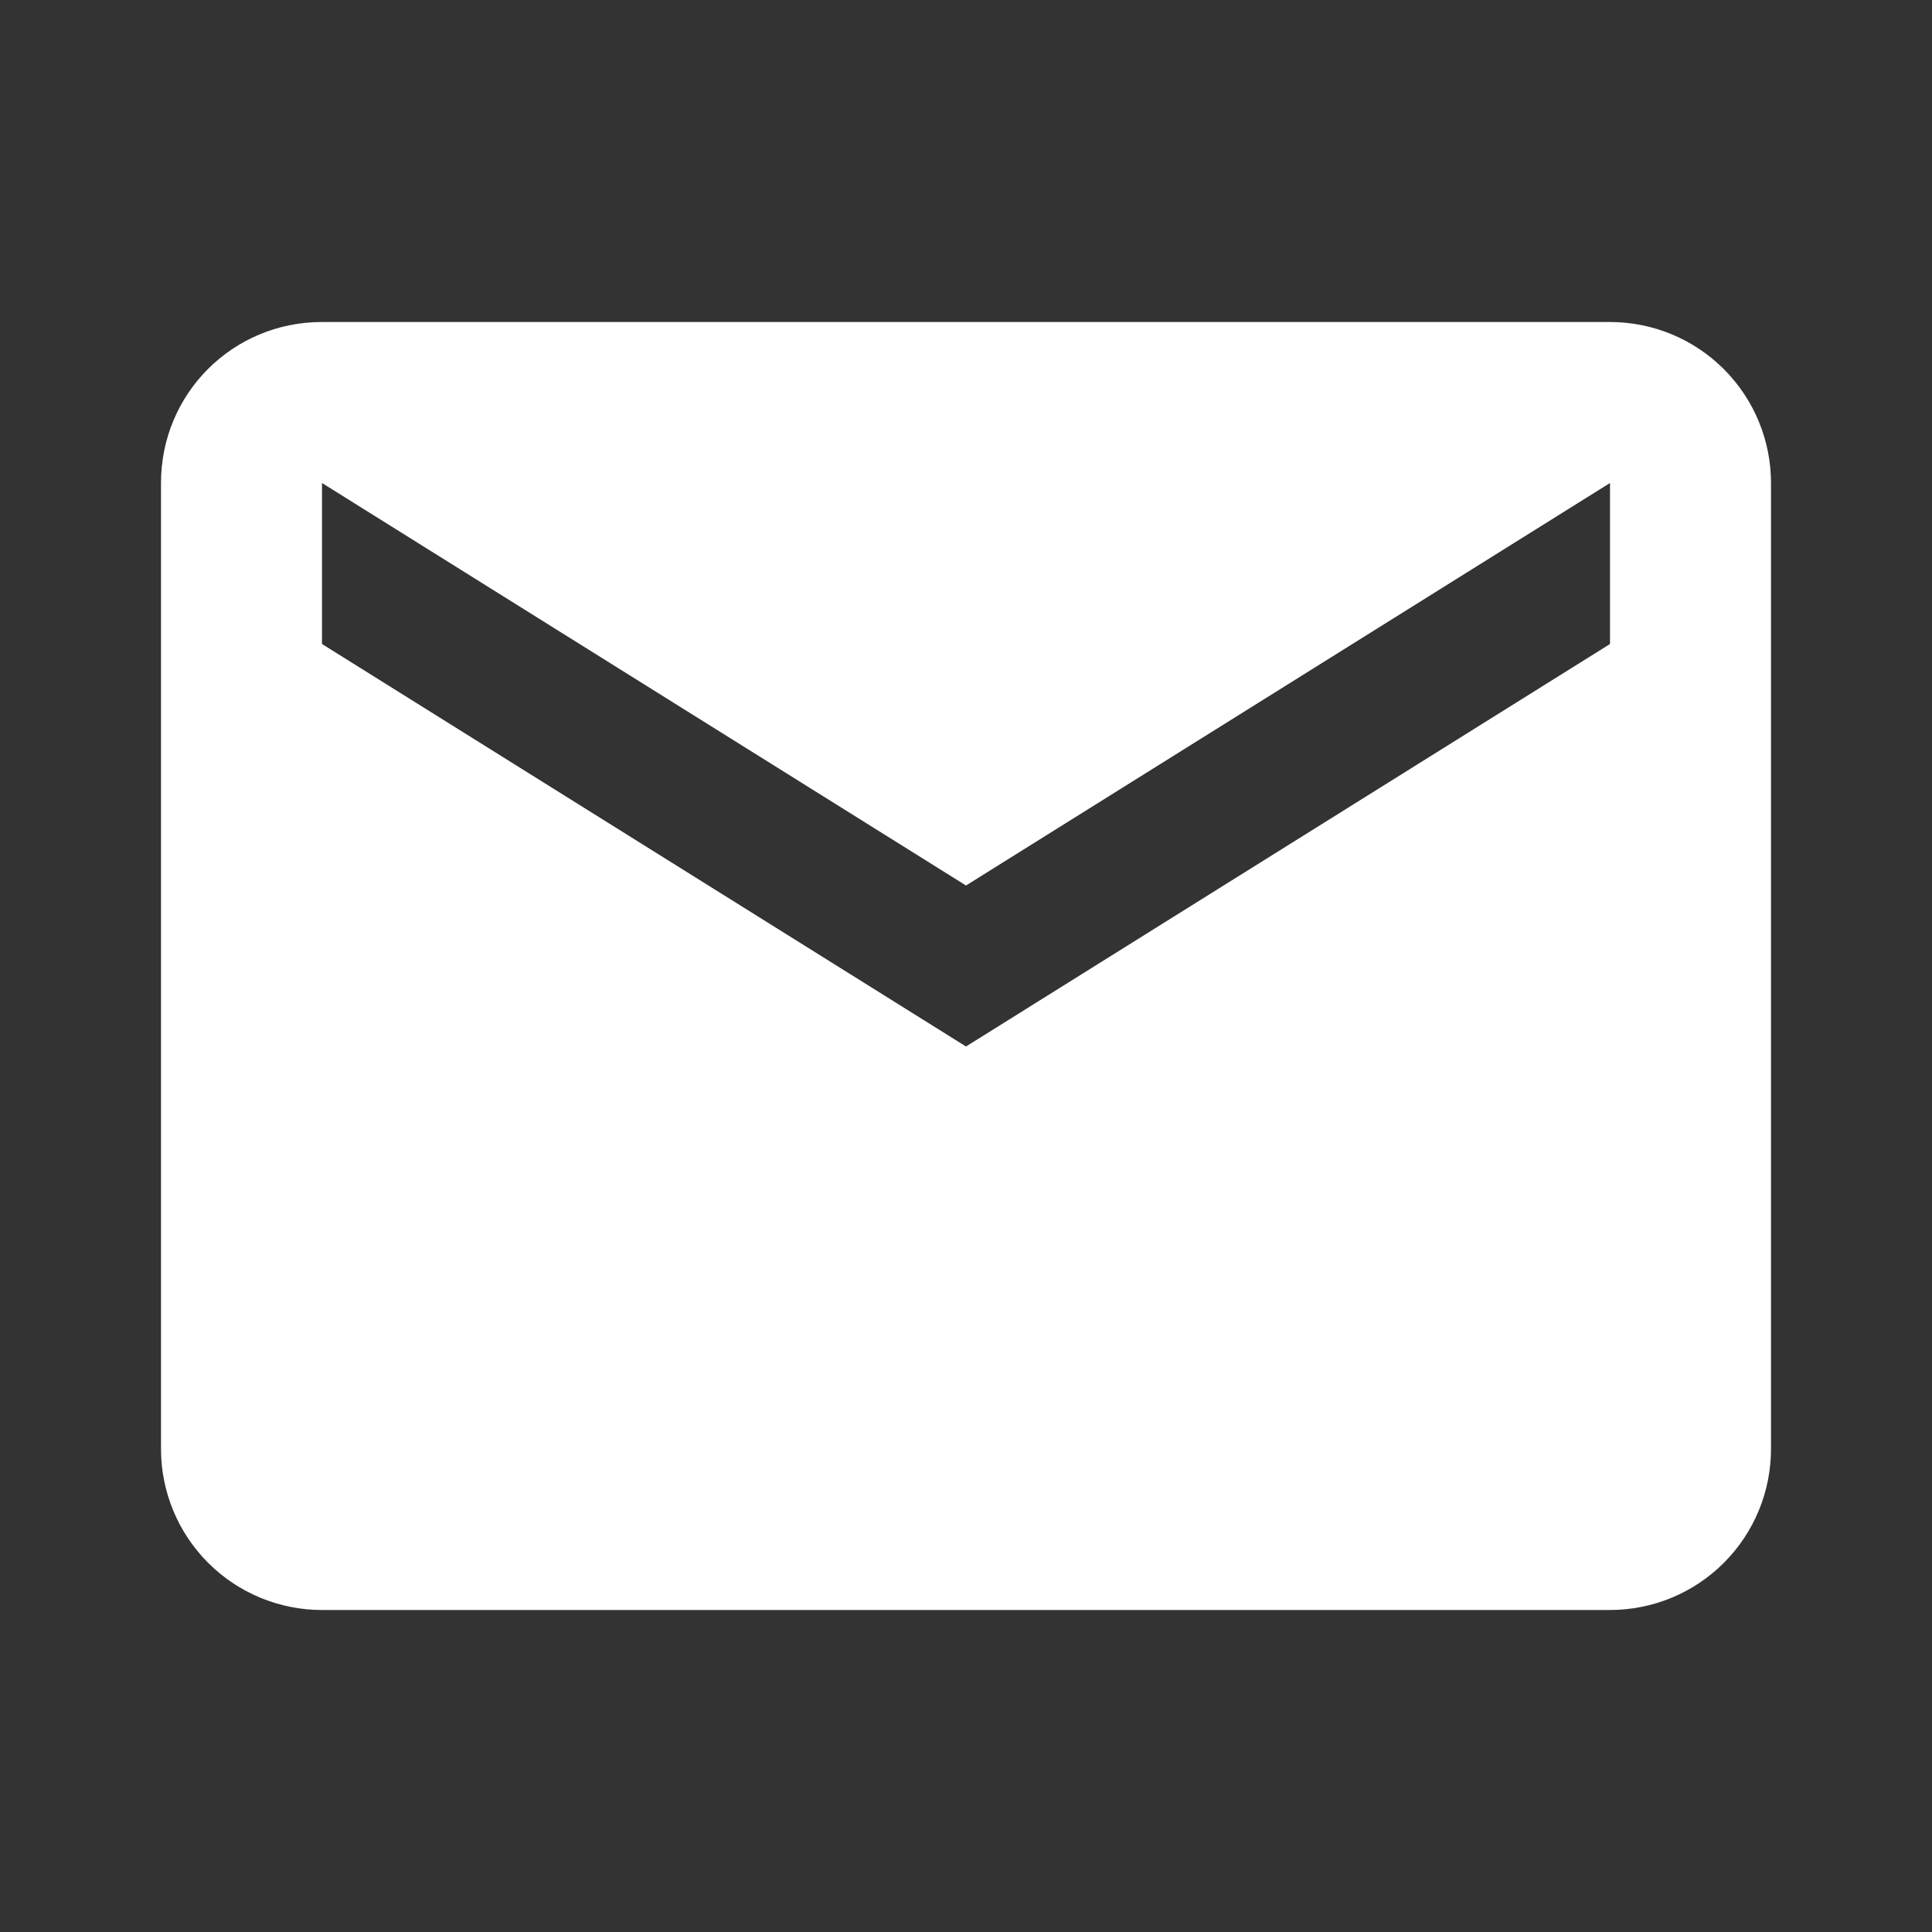 <svg width="212" height="212" viewBox="0 0 212 212" fill="none" xmlns="http://www.w3.org/2000/svg">
<rect x="0" y="0" width="212" height="212" fill="#333333" stroke="none"/>
<path d="M176.667 70.667L106 114.833L35.333 70.667V53L106 97.167L176.667 53M176.667 35.334H35.333C25.528 35.334 17.667 43.195 17.667 53V159C17.667 163.686 19.528 168.179 22.841 171.492C26.154 174.806 30.648 176.667 35.333 176.667H176.667C181.352 176.667 185.846 174.806 189.159 171.492C192.472 168.179 194.333 163.686 194.333 159V53C194.333 48.315 192.472 43.821 189.159 40.508C185.846 37.195 181.352 35.334 176.667 35.334Z" fill="white"/>
</svg>
